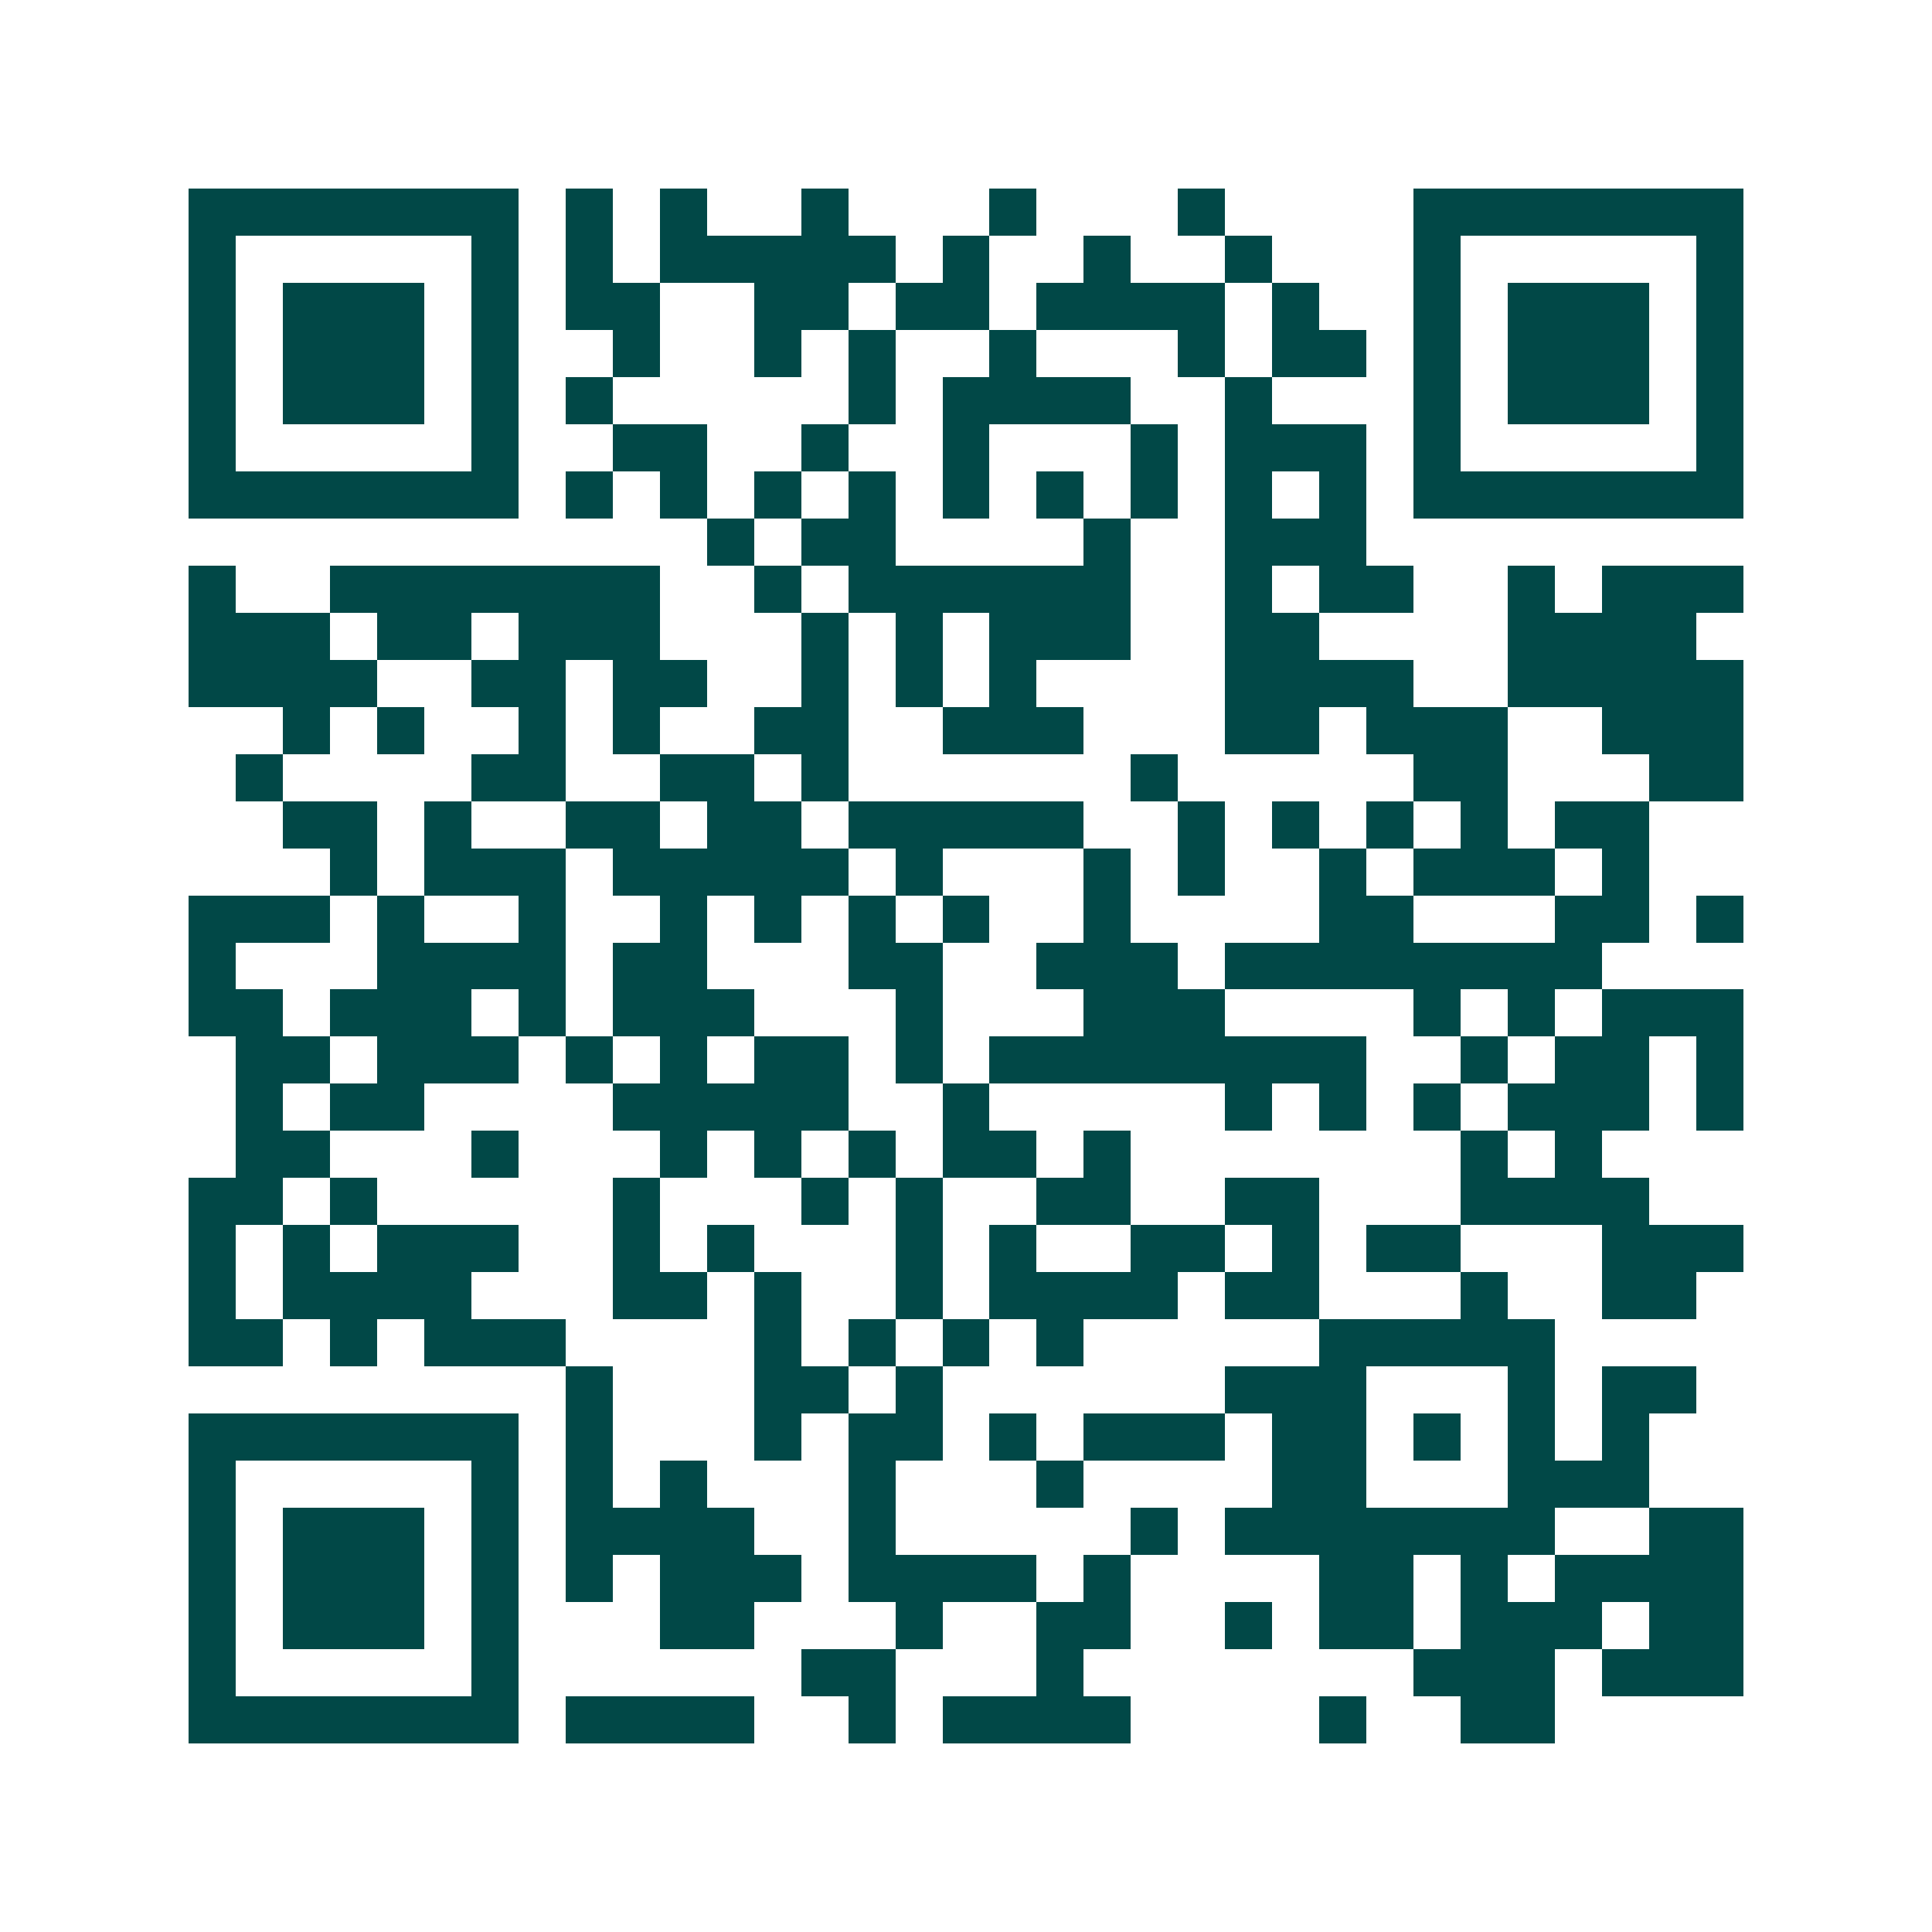 <svg xmlns="http://www.w3.org/2000/svg" width="200" height="200" viewBox="0 0 41 41" shape-rendering="crispEdges"><path fill="#ffffff" d="M0 0h41v41H0z"/><path stroke="#014847" d="M4 4.5h7m1 0h1m1 0h1m2 0h1m3 0h1m3 0h1m4 0h7M4 5.5h1m5 0h1m1 0h1m1 0h5m1 0h1m2 0h1m2 0h1m3 0h1m5 0h1M4 6.5h1m1 0h3m1 0h1m1 0h2m2 0h2m1 0h2m1 0h4m1 0h1m2 0h1m1 0h3m1 0h1M4 7.5h1m1 0h3m1 0h1m2 0h1m2 0h1m1 0h1m2 0h1m3 0h1m1 0h2m1 0h1m1 0h3m1 0h1M4 8.5h1m1 0h3m1 0h1m1 0h1m5 0h1m1 0h4m2 0h1m3 0h1m1 0h3m1 0h1M4 9.5h1m5 0h1m2 0h2m2 0h1m2 0h1m3 0h1m1 0h3m1 0h1m5 0h1M4 10.5h7m1 0h1m1 0h1m1 0h1m1 0h1m1 0h1m1 0h1m1 0h1m1 0h1m1 0h1m1 0h7M15 11.5h1m1 0h2m4 0h1m2 0h3M4 12.5h1m2 0h7m2 0h1m1 0h6m2 0h1m1 0h2m2 0h1m1 0h3M4 13.5h3m1 0h2m1 0h3m3 0h1m1 0h1m1 0h3m2 0h2m4 0h4M4 14.5h4m2 0h2m1 0h2m2 0h1m1 0h1m1 0h1m4 0h4m2 0h5M6 15.5h1m1 0h1m2 0h1m1 0h1m2 0h2m2 0h3m3 0h2m1 0h3m2 0h3M5 16.5h1m4 0h2m2 0h2m1 0h1m6 0h1m5 0h2m3 0h2M6 17.5h2m1 0h1m2 0h2m1 0h2m1 0h5m2 0h1m1 0h1m1 0h1m1 0h1m1 0h2M7 18.5h1m1 0h3m1 0h5m1 0h1m3 0h1m1 0h1m2 0h1m1 0h3m1 0h1M4 19.5h3m1 0h1m2 0h1m2 0h1m1 0h1m1 0h1m1 0h1m2 0h1m4 0h2m3 0h2m1 0h1M4 20.5h1m3 0h4m1 0h2m3 0h2m2 0h3m1 0h8M4 21.5h2m1 0h3m1 0h1m1 0h3m3 0h1m3 0h3m4 0h1m1 0h1m1 0h3M5 22.5h2m1 0h3m1 0h1m1 0h1m1 0h2m1 0h1m1 0h8m2 0h1m1 0h2m1 0h1M5 23.5h1m1 0h2m4 0h5m2 0h1m5 0h1m1 0h1m1 0h1m1 0h3m1 0h1M5 24.5h2m3 0h1m3 0h1m1 0h1m1 0h1m1 0h2m1 0h1m7 0h1m1 0h1M4 25.5h2m1 0h1m5 0h1m3 0h1m1 0h1m2 0h2m2 0h2m3 0h4M4 26.5h1m1 0h1m1 0h3m2 0h1m1 0h1m3 0h1m1 0h1m2 0h2m1 0h1m1 0h2m3 0h3M4 27.5h1m1 0h4m3 0h2m1 0h1m2 0h1m1 0h4m1 0h2m3 0h1m2 0h2M4 28.5h2m1 0h1m1 0h3m4 0h1m1 0h1m1 0h1m1 0h1m5 0h5M12 29.5h1m3 0h2m1 0h1m6 0h3m3 0h1m1 0h2M4 30.5h7m1 0h1m3 0h1m1 0h2m1 0h1m1 0h3m1 0h2m1 0h1m1 0h1m1 0h1M4 31.5h1m5 0h1m1 0h1m1 0h1m3 0h1m3 0h1m4 0h2m3 0h3M4 32.5h1m1 0h3m1 0h1m1 0h4m2 0h1m5 0h1m1 0h7m2 0h2M4 33.5h1m1 0h3m1 0h1m1 0h1m1 0h3m1 0h4m1 0h1m4 0h2m1 0h1m1 0h4M4 34.5h1m1 0h3m1 0h1m3 0h2m3 0h1m2 0h2m2 0h1m1 0h2m1 0h3m1 0h2M4 35.5h1m5 0h1m6 0h2m3 0h1m7 0h3m1 0h3M4 36.5h7m1 0h4m2 0h1m1 0h4m4 0h1m2 0h2"/></svg>
